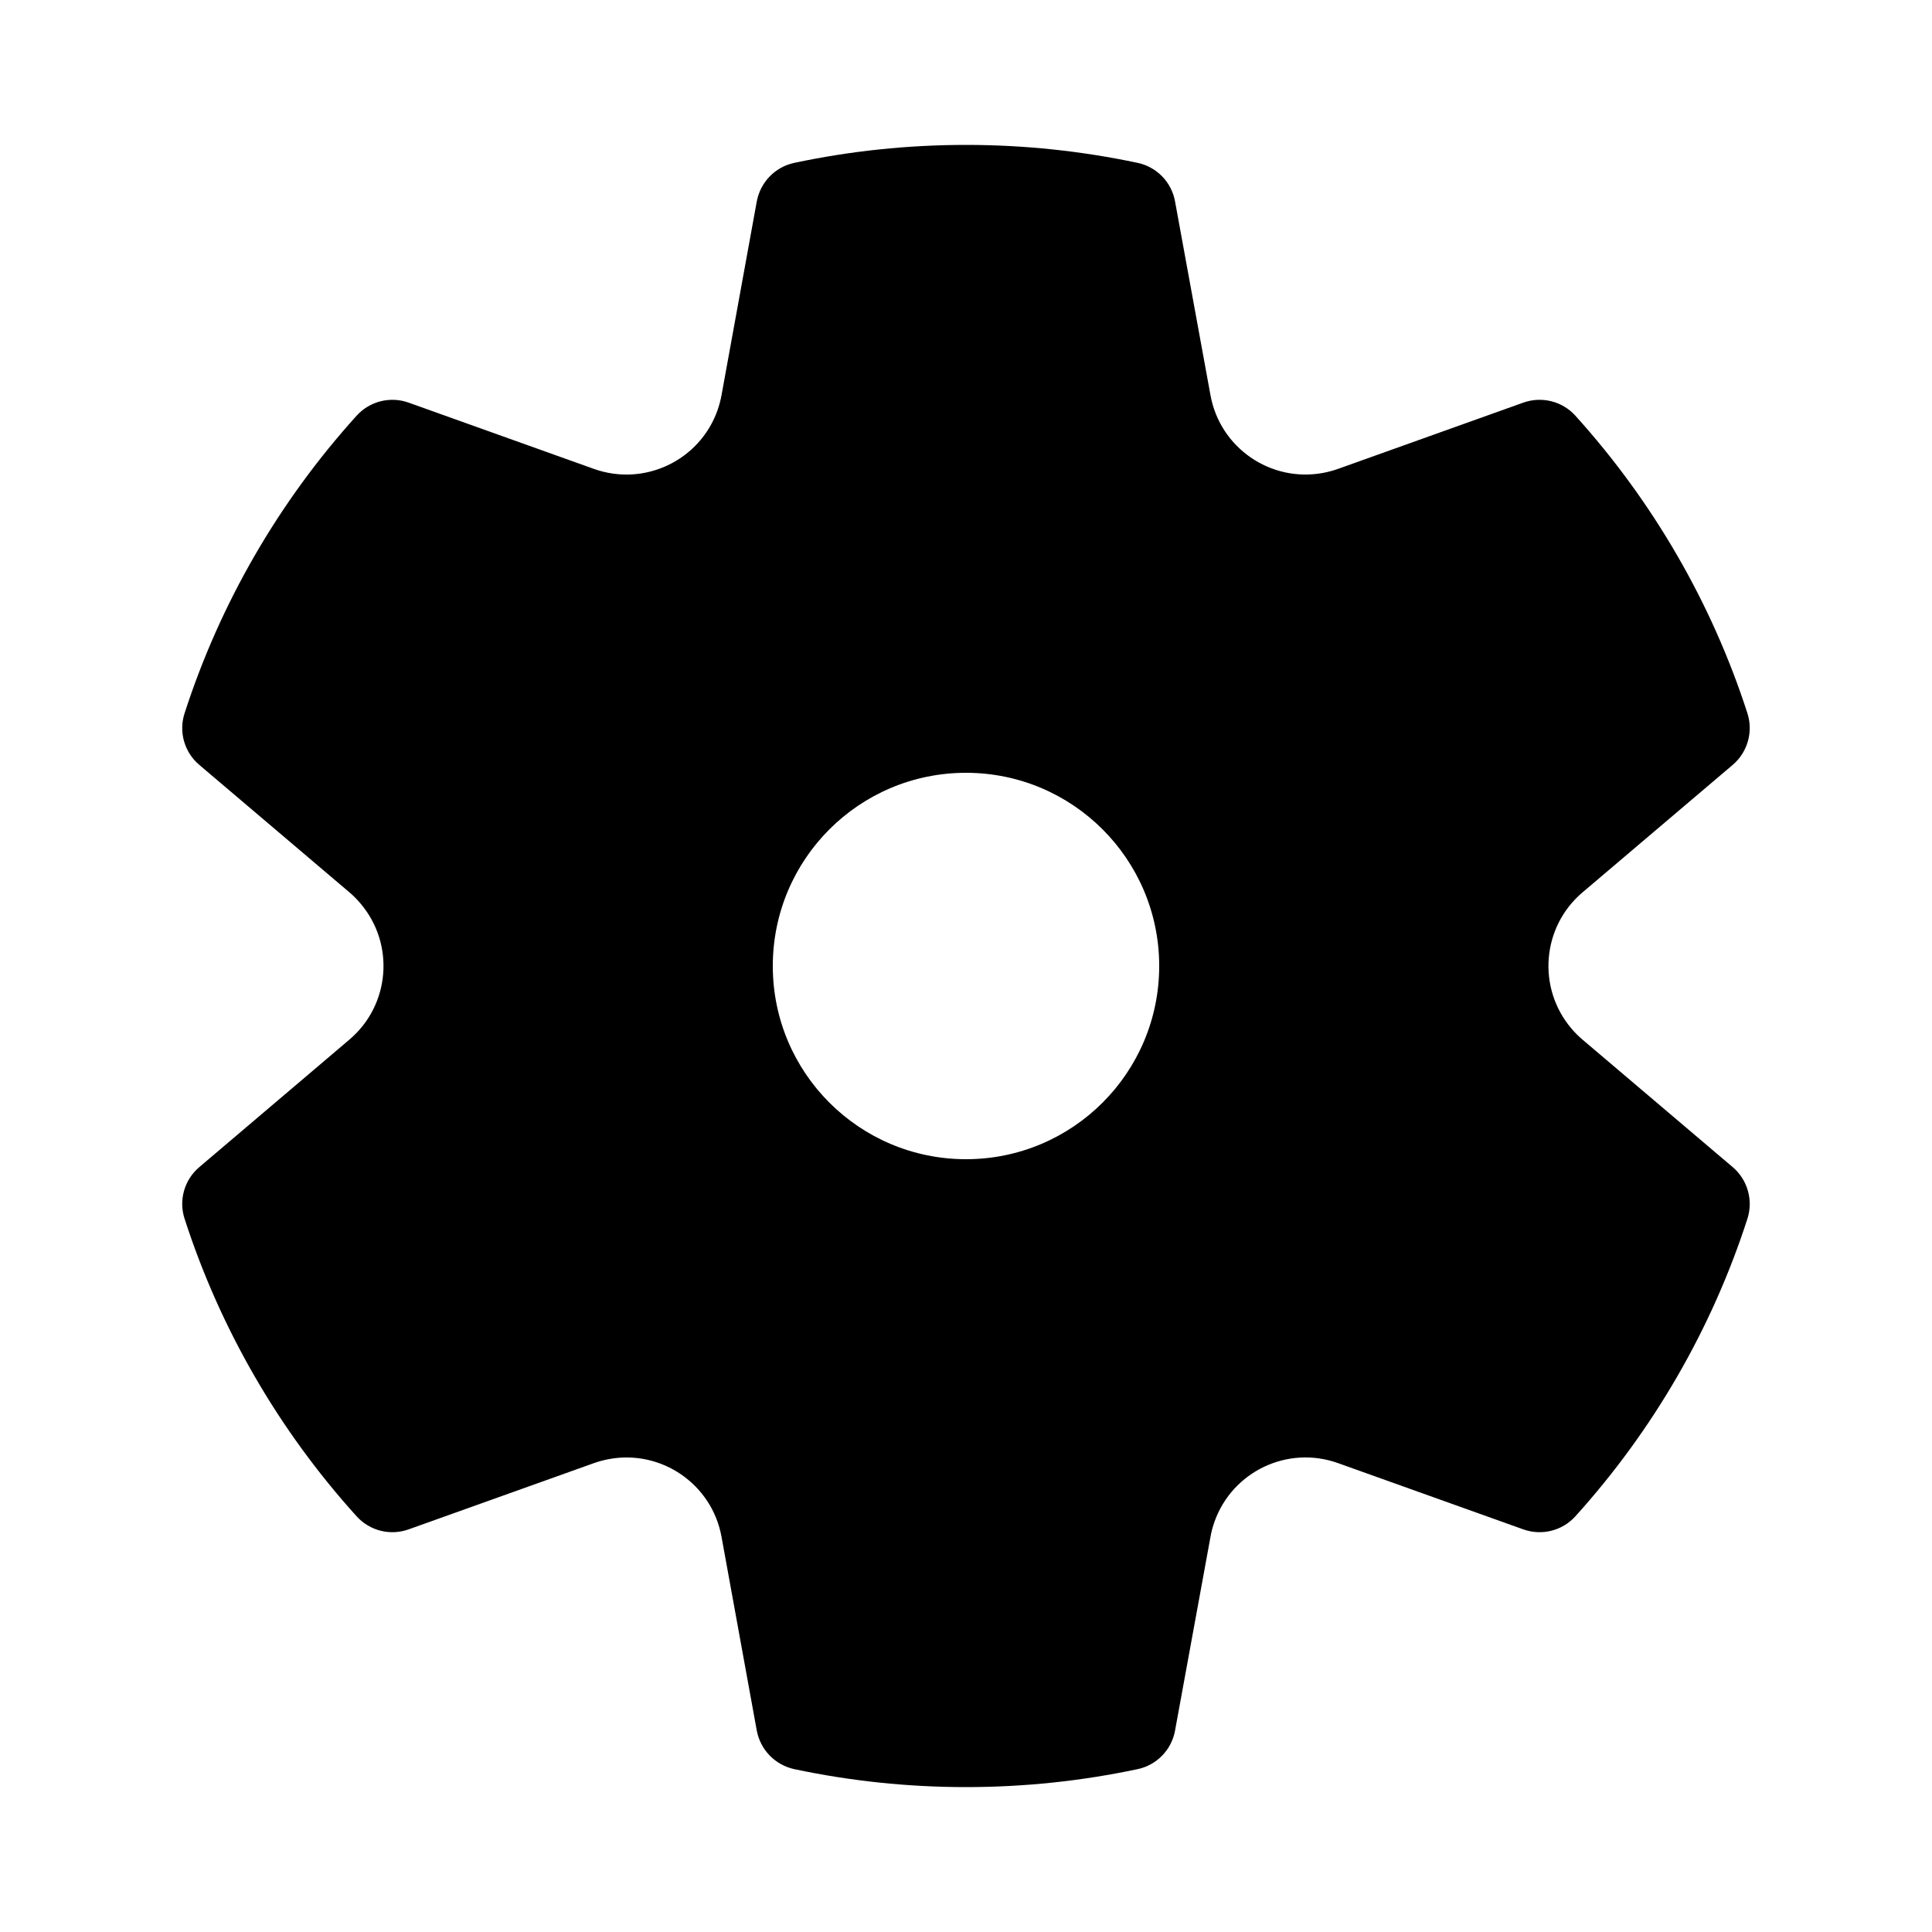 <svg xmlns="http://www.w3.org/2000/svg" viewBox="0 0 20 20" fill="none"><path d="M1.911 7.383C2.28 6.241 2.888 5.192 3.691 4.304C3.827 4.153 4.04 4.1 4.23 4.168L6.148 4.854C6.669 5.04 7.241 4.769 7.427 4.249C7.445 4.198 7.459 4.145 7.469 4.092L7.834 2.086C7.871 1.886 8.024 1.728 8.222 1.686C8.802 1.563 9.397 1.5 10 1.5C10.602 1.5 11.197 1.563 11.777 1.686C11.975 1.728 12.128 1.886 12.164 2.085L12.531 4.092C12.63 4.635 13.151 4.995 13.694 4.896C13.747 4.886 13.8 4.872 13.851 4.854L15.769 4.168C15.96 4.1 16.173 4.153 16.309 4.304C17.111 5.192 17.72 6.241 18.089 7.383C18.151 7.575 18.091 7.787 17.937 7.918L16.382 9.238C15.961 9.595 15.91 10.226 16.267 10.647C16.302 10.689 16.341 10.727 16.382 10.762L17.937 12.082C18.091 12.213 18.151 12.425 18.089 12.617C17.72 13.759 17.111 14.808 16.309 15.696C16.173 15.847 15.96 15.9 15.769 15.832L13.851 15.146C13.331 14.96 12.759 15.231 12.573 15.751C12.555 15.802 12.54 15.855 12.531 15.909L12.164 17.915C12.128 18.114 11.975 18.272 11.777 18.314C11.197 18.437 10.602 18.5 10 18.5C9.397 18.5 8.802 18.437 8.222 18.314C8.024 18.271 7.871 18.114 7.834 17.914L7.469 15.908C7.37 15.365 6.849 15.005 6.306 15.104C6.252 15.114 6.2 15.128 6.149 15.146L4.23 15.832C4.04 15.9 3.827 15.847 3.691 15.696C2.888 14.808 2.28 13.759 1.911 12.617C1.848 12.425 1.908 12.213 2.063 12.082L3.617 10.762C4.038 10.405 4.09 9.774 3.732 9.353C3.697 9.311 3.659 9.273 3.618 9.238L2.063 7.918C1.908 7.787 1.848 7.575 1.911 7.383ZM8 10C8 11.105 8.895 12 10 12C11.104 12 12 11.105 12 10C12 8.895 11.104 8 10 8C8.895 8 8 8.895 8 10Z" fill="currentColor"/></svg>